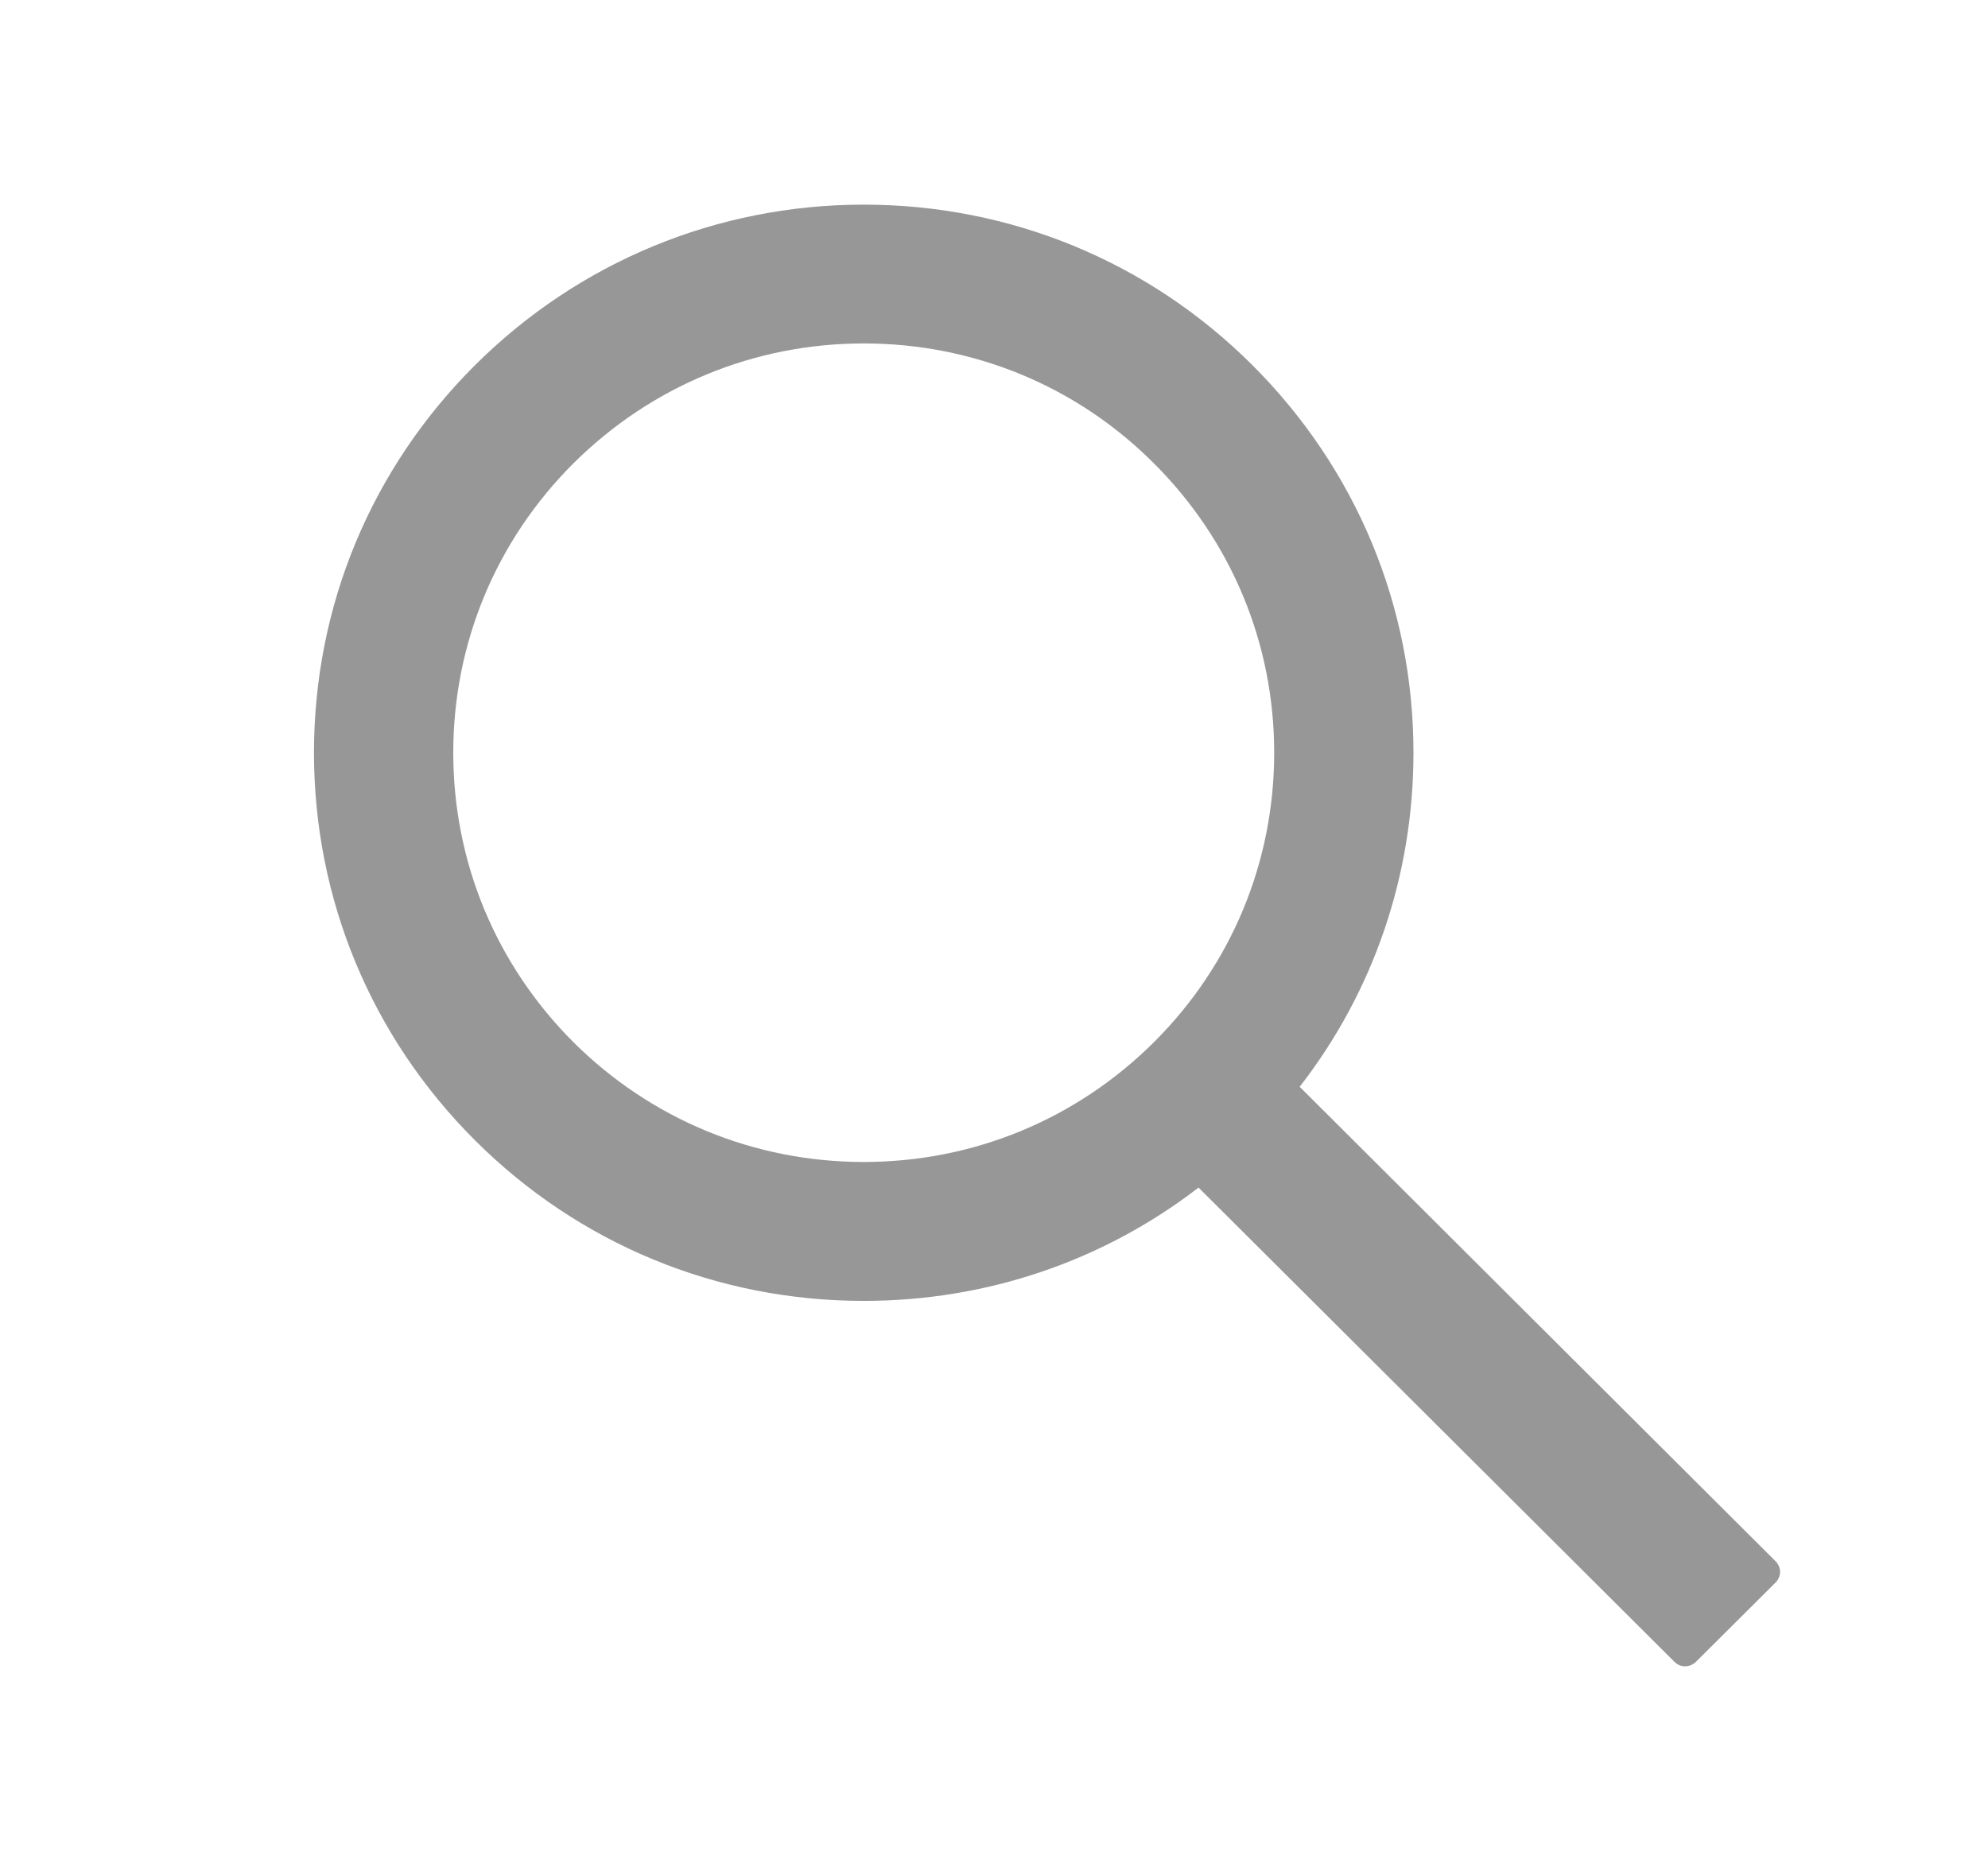 <svg xmlns="http://www.w3.org/2000/svg" width="17" height="16" fill="none" viewBox="0 0 17 16">
    <path fill="#979797" d="M15.184 13.352l-4.07-4.058c.632-.814.973-1.81.973-2.857 0-1.253-.49-2.428-1.377-3.314C9.823 2.237 8.64 1.75 7.386 1.75s-2.437.49-3.324 1.373c-.888.885-1.377 2.061-1.377 3.314 0 1.252.49 2.43 1.377 3.315.887.885 2.067 1.373 3.324 1.373 1.05 0 2.047-.34 2.863-.969l4.07 4.056c.012.012.026.022.041.028.016.007.033.01.05.01s.033-.003.049-.01c.015-.006.03-.016.042-.027l.683-.68c.012-.012.021-.026.028-.042.006-.015.01-.032.01-.049s-.004-.033-.01-.049c-.007-.015-.016-.03-.028-.041zm-5.316-4.44c-.664.661-1.545 1.025-2.482 1.025-.937 0-1.818-.364-2.482-1.024-.663-.663-1.028-1.541-1.028-2.476 0-.934.365-1.814 1.028-2.475.664-.66 1.545-1.025 2.482-1.025.937 0 1.82.363 2.482 1.026.663.662 1.028 1.54 1.028 2.474 0 .935-.365 1.815-1.028 2.475z"/>
</svg>
